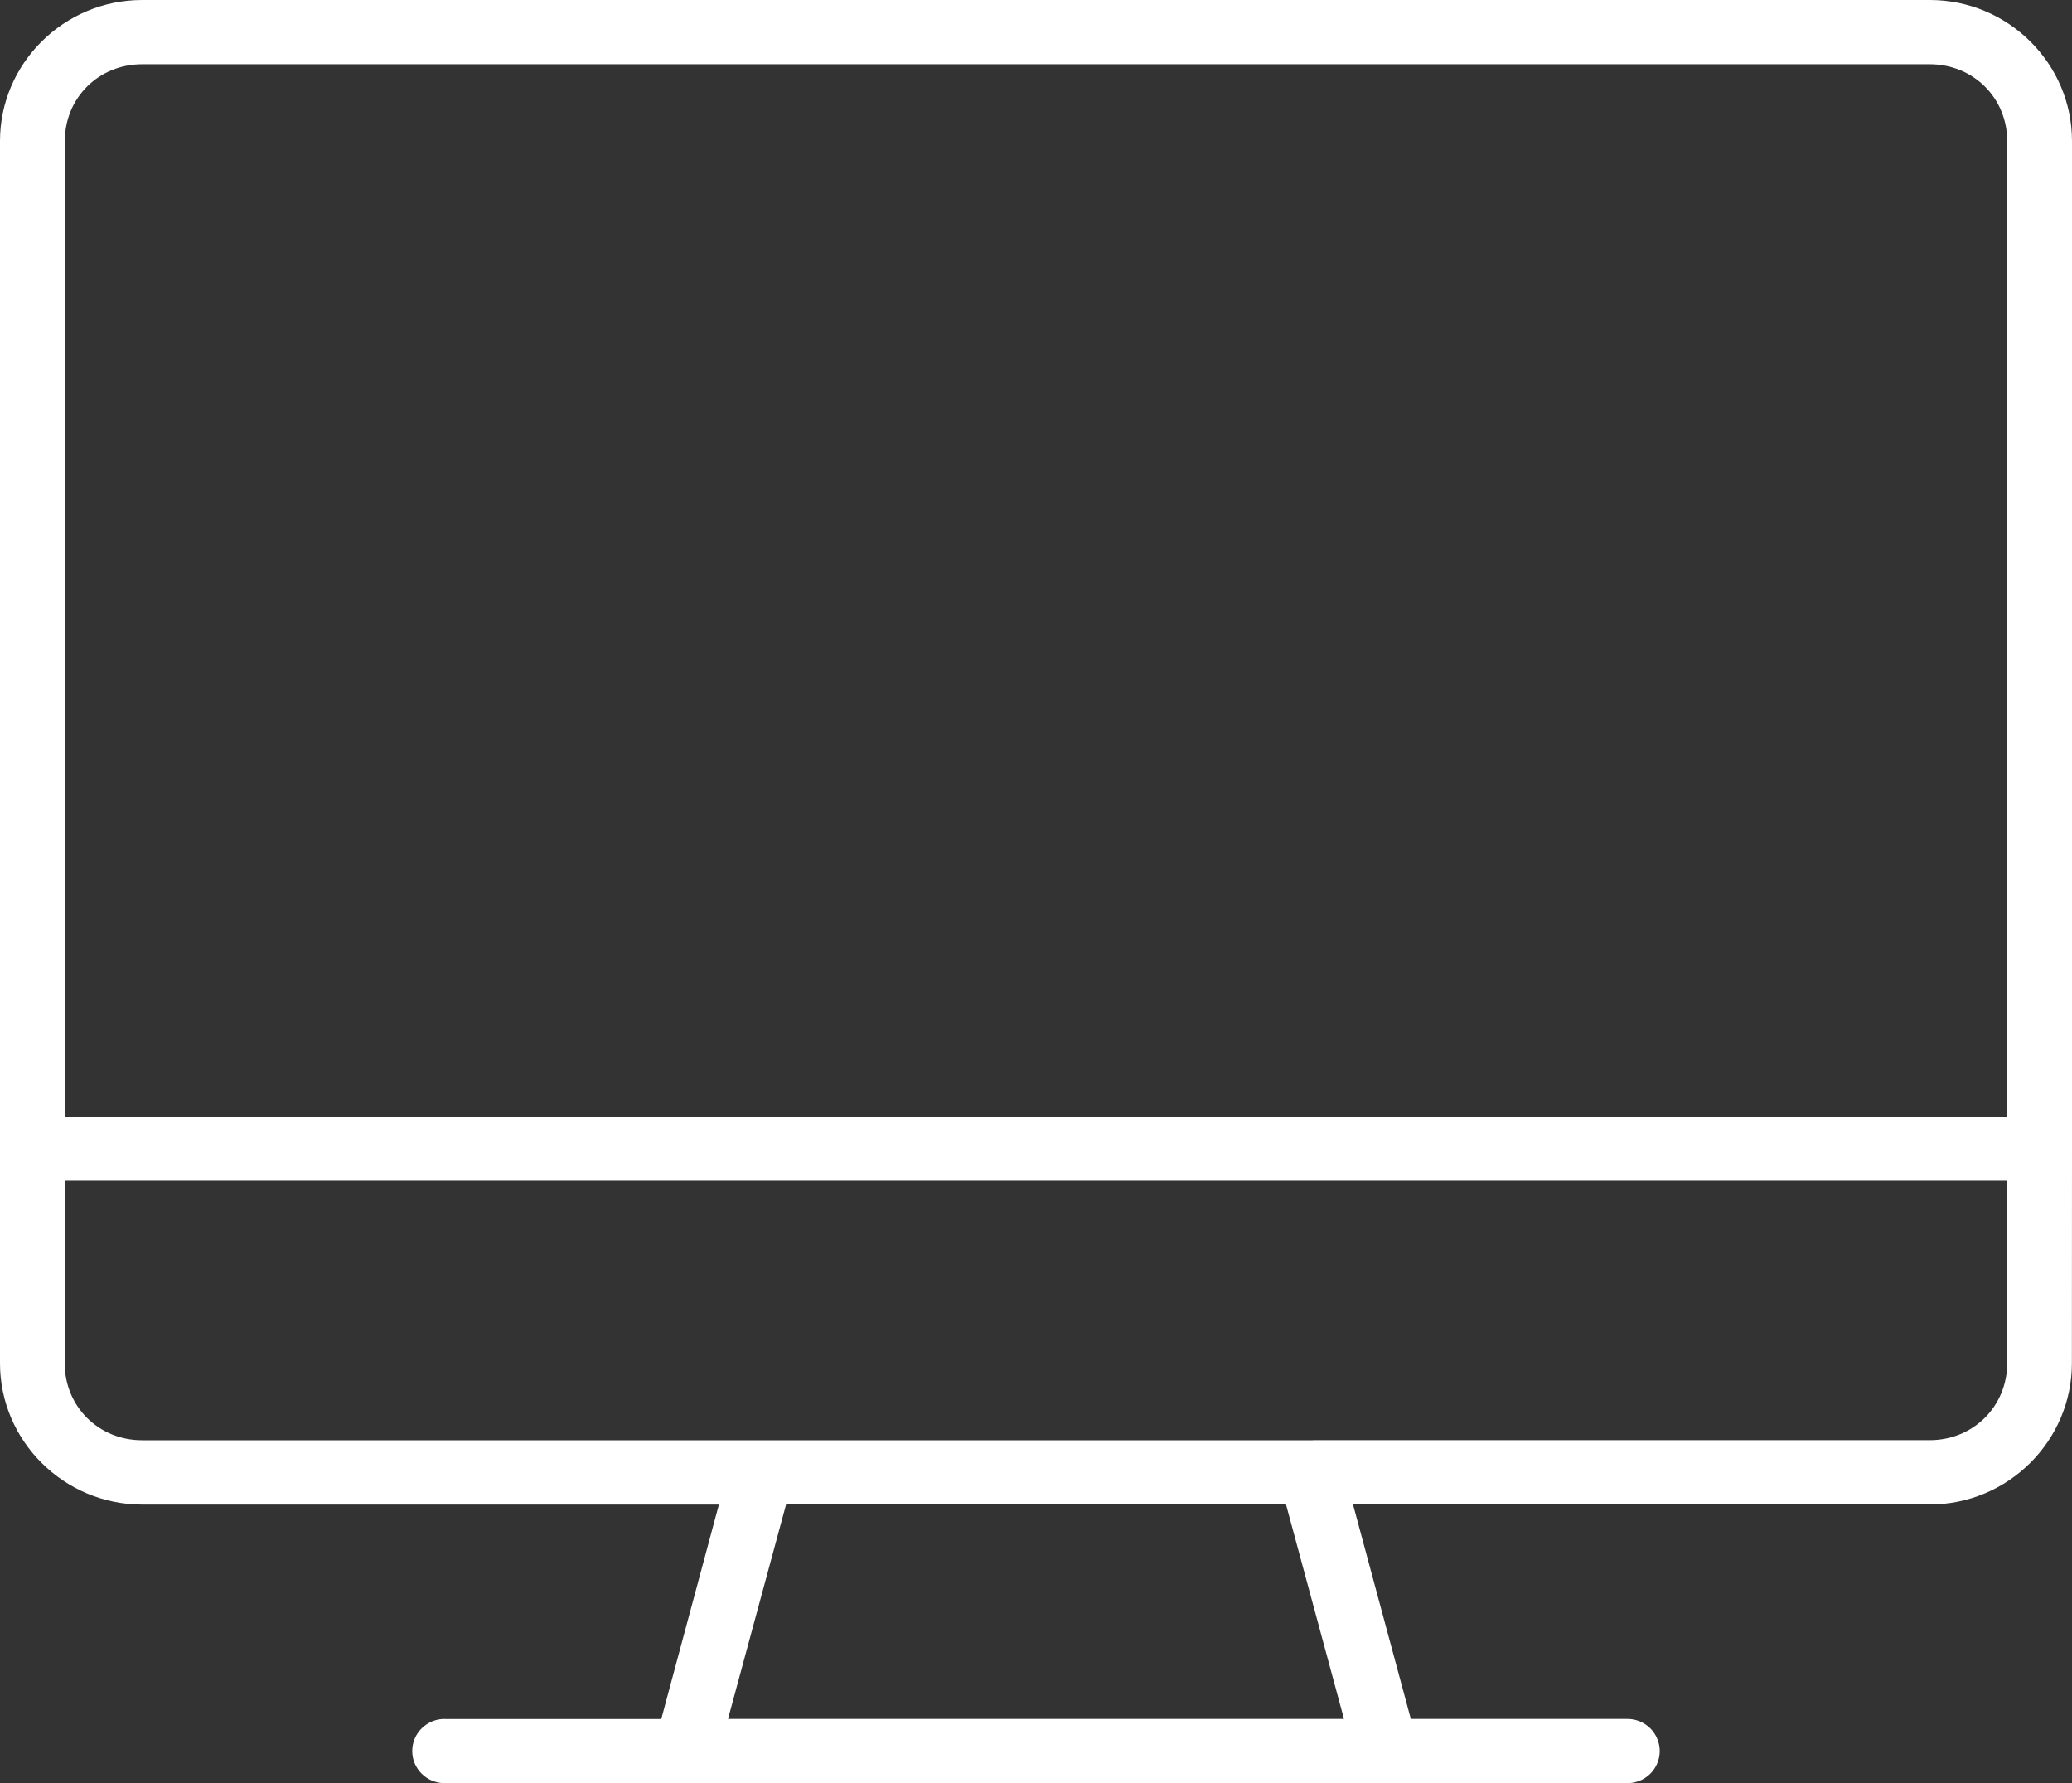 <?xml version="1.0" encoding="UTF-8"?>
<svg xmlns="http://www.w3.org/2000/svg" width="86" height="74" viewBox="0 0 86 74" fill="none">
  <rect x="0" y="0" width="86" height="74" fill="#333333" stroke="none"/>
  <path d="M5.901 9.9686e-05C2.653 9.9686e-05 0 2.632 0 5.855V56.574C0 59.796 2.653 62.44 5.901 62.44H29.839L27.447 71.339H18.459V71.335C18.103 71.331 17.761 71.474 17.508 71.721C17.254 71.969 17.111 72.308 17.111 72.662C17.107 73.019 17.25 73.358 17.504 73.61C17.758 73.861 18.099 74.004 18.459 74H67.541C67.897 74.004 68.243 73.861 68.496 73.61C68.749 73.358 68.889 73.019 68.889 72.662C68.885 72.308 68.742 71.969 68.492 71.721C68.239 71.474 67.897 71.331 67.541 71.335H58.557L56.158 62.436H80.096C83.344 62.436 85.996 59.797 85.996 56.57L86 47.675V5.855C86 2.632 83.347 0 80.099 0L5.901 9.9686e-05ZM5.901 2.665H80.096C81.9 2.665 83.311 4.061 83.311 5.855V46.337H2.69V5.855C2.69 4.061 4.097 2.665 5.901 2.665ZM2.689 49.001H83.311V56.569C83.311 58.363 81.9 59.767 80.096 59.767H54.493L54.497 59.77C54.434 59.767 54.372 59.767 54.313 59.77H31.686C31.628 59.767 31.565 59.767 31.503 59.77H5.896C4.092 59.77 2.685 58.367 2.685 56.573L2.689 49.001ZM32.627 62.436H53.377L55.783 71.335H30.217L32.627 62.436Z" fill="white"></path>
</svg>
